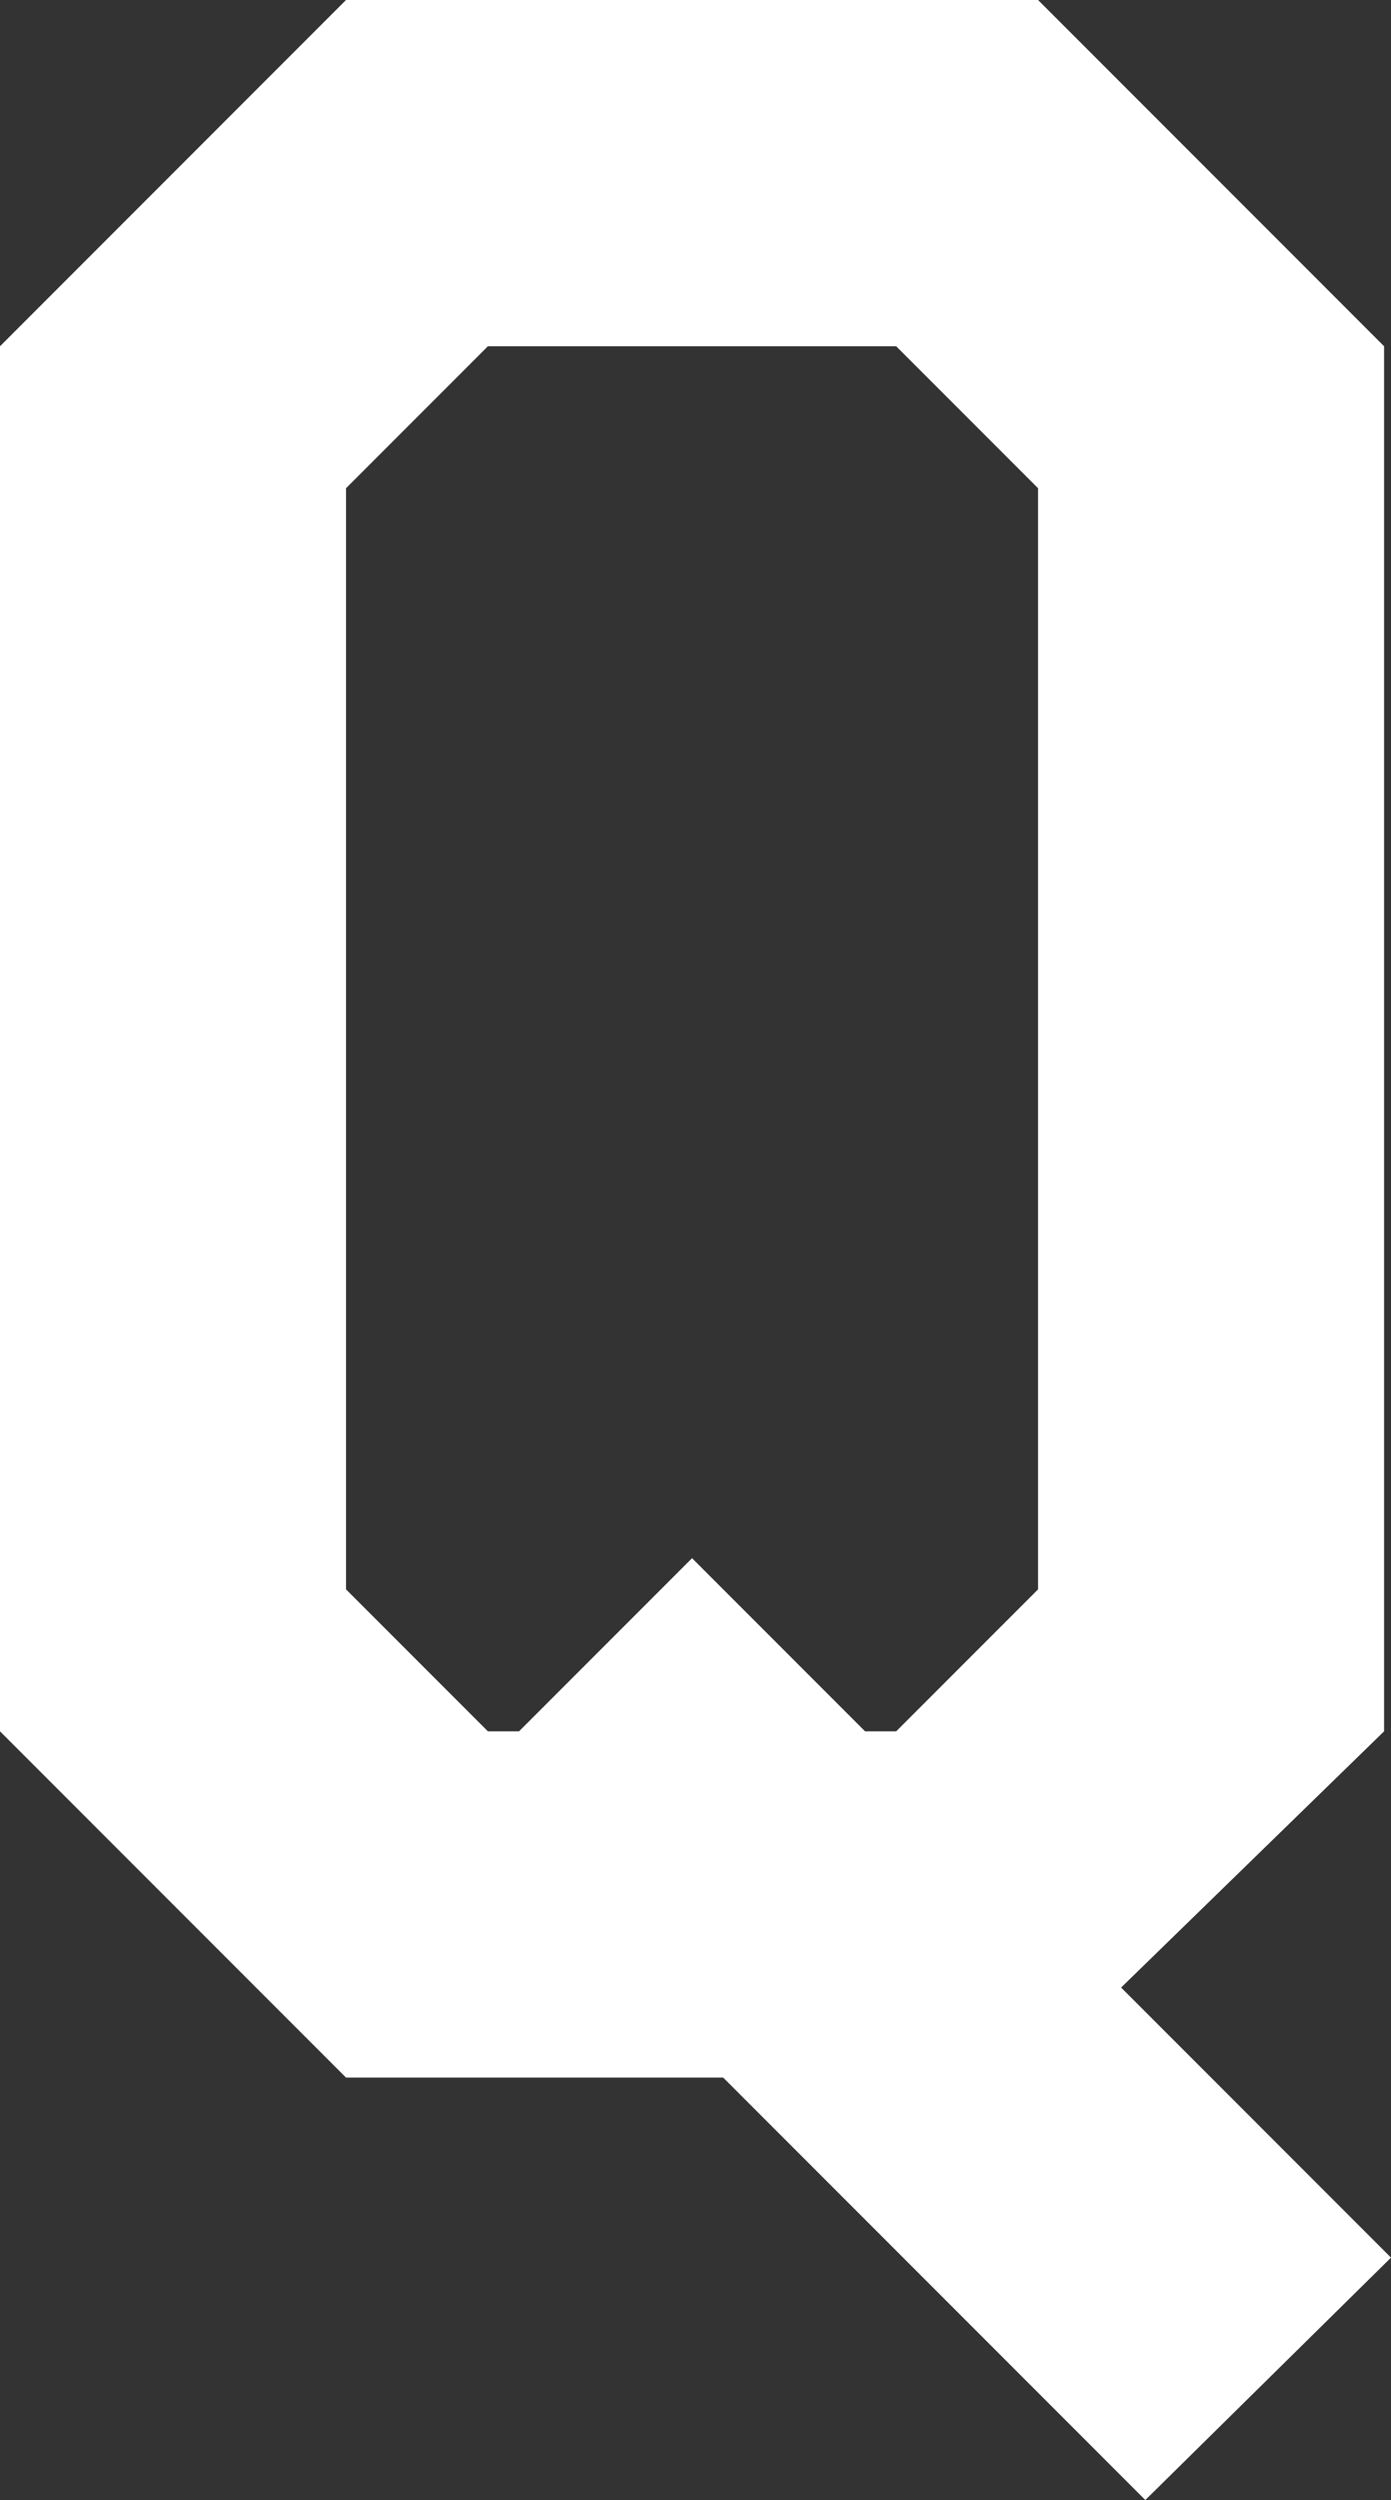 <svg xmlns="http://www.w3.org/2000/svg" width="8.04" height="14.44" viewBox="0 0 8.04 14.44">
  <rect x="0" y="0" width="8.04" height="14.44" fill="#333333" stroke="none"/>
  <path id="text_q" d="M9.04,1.04,7.62,2.44,5.18,0H3L1-2v-8l2-2H7l2,2v8L7.48-.52ZM7-2.82V-9.18L6.18-10H3.82L3-9.18v6.36L3.82-2H4L5-3,6-2h.18Z" transform="translate(-1 12)" fill="#fff"/>
</svg>
